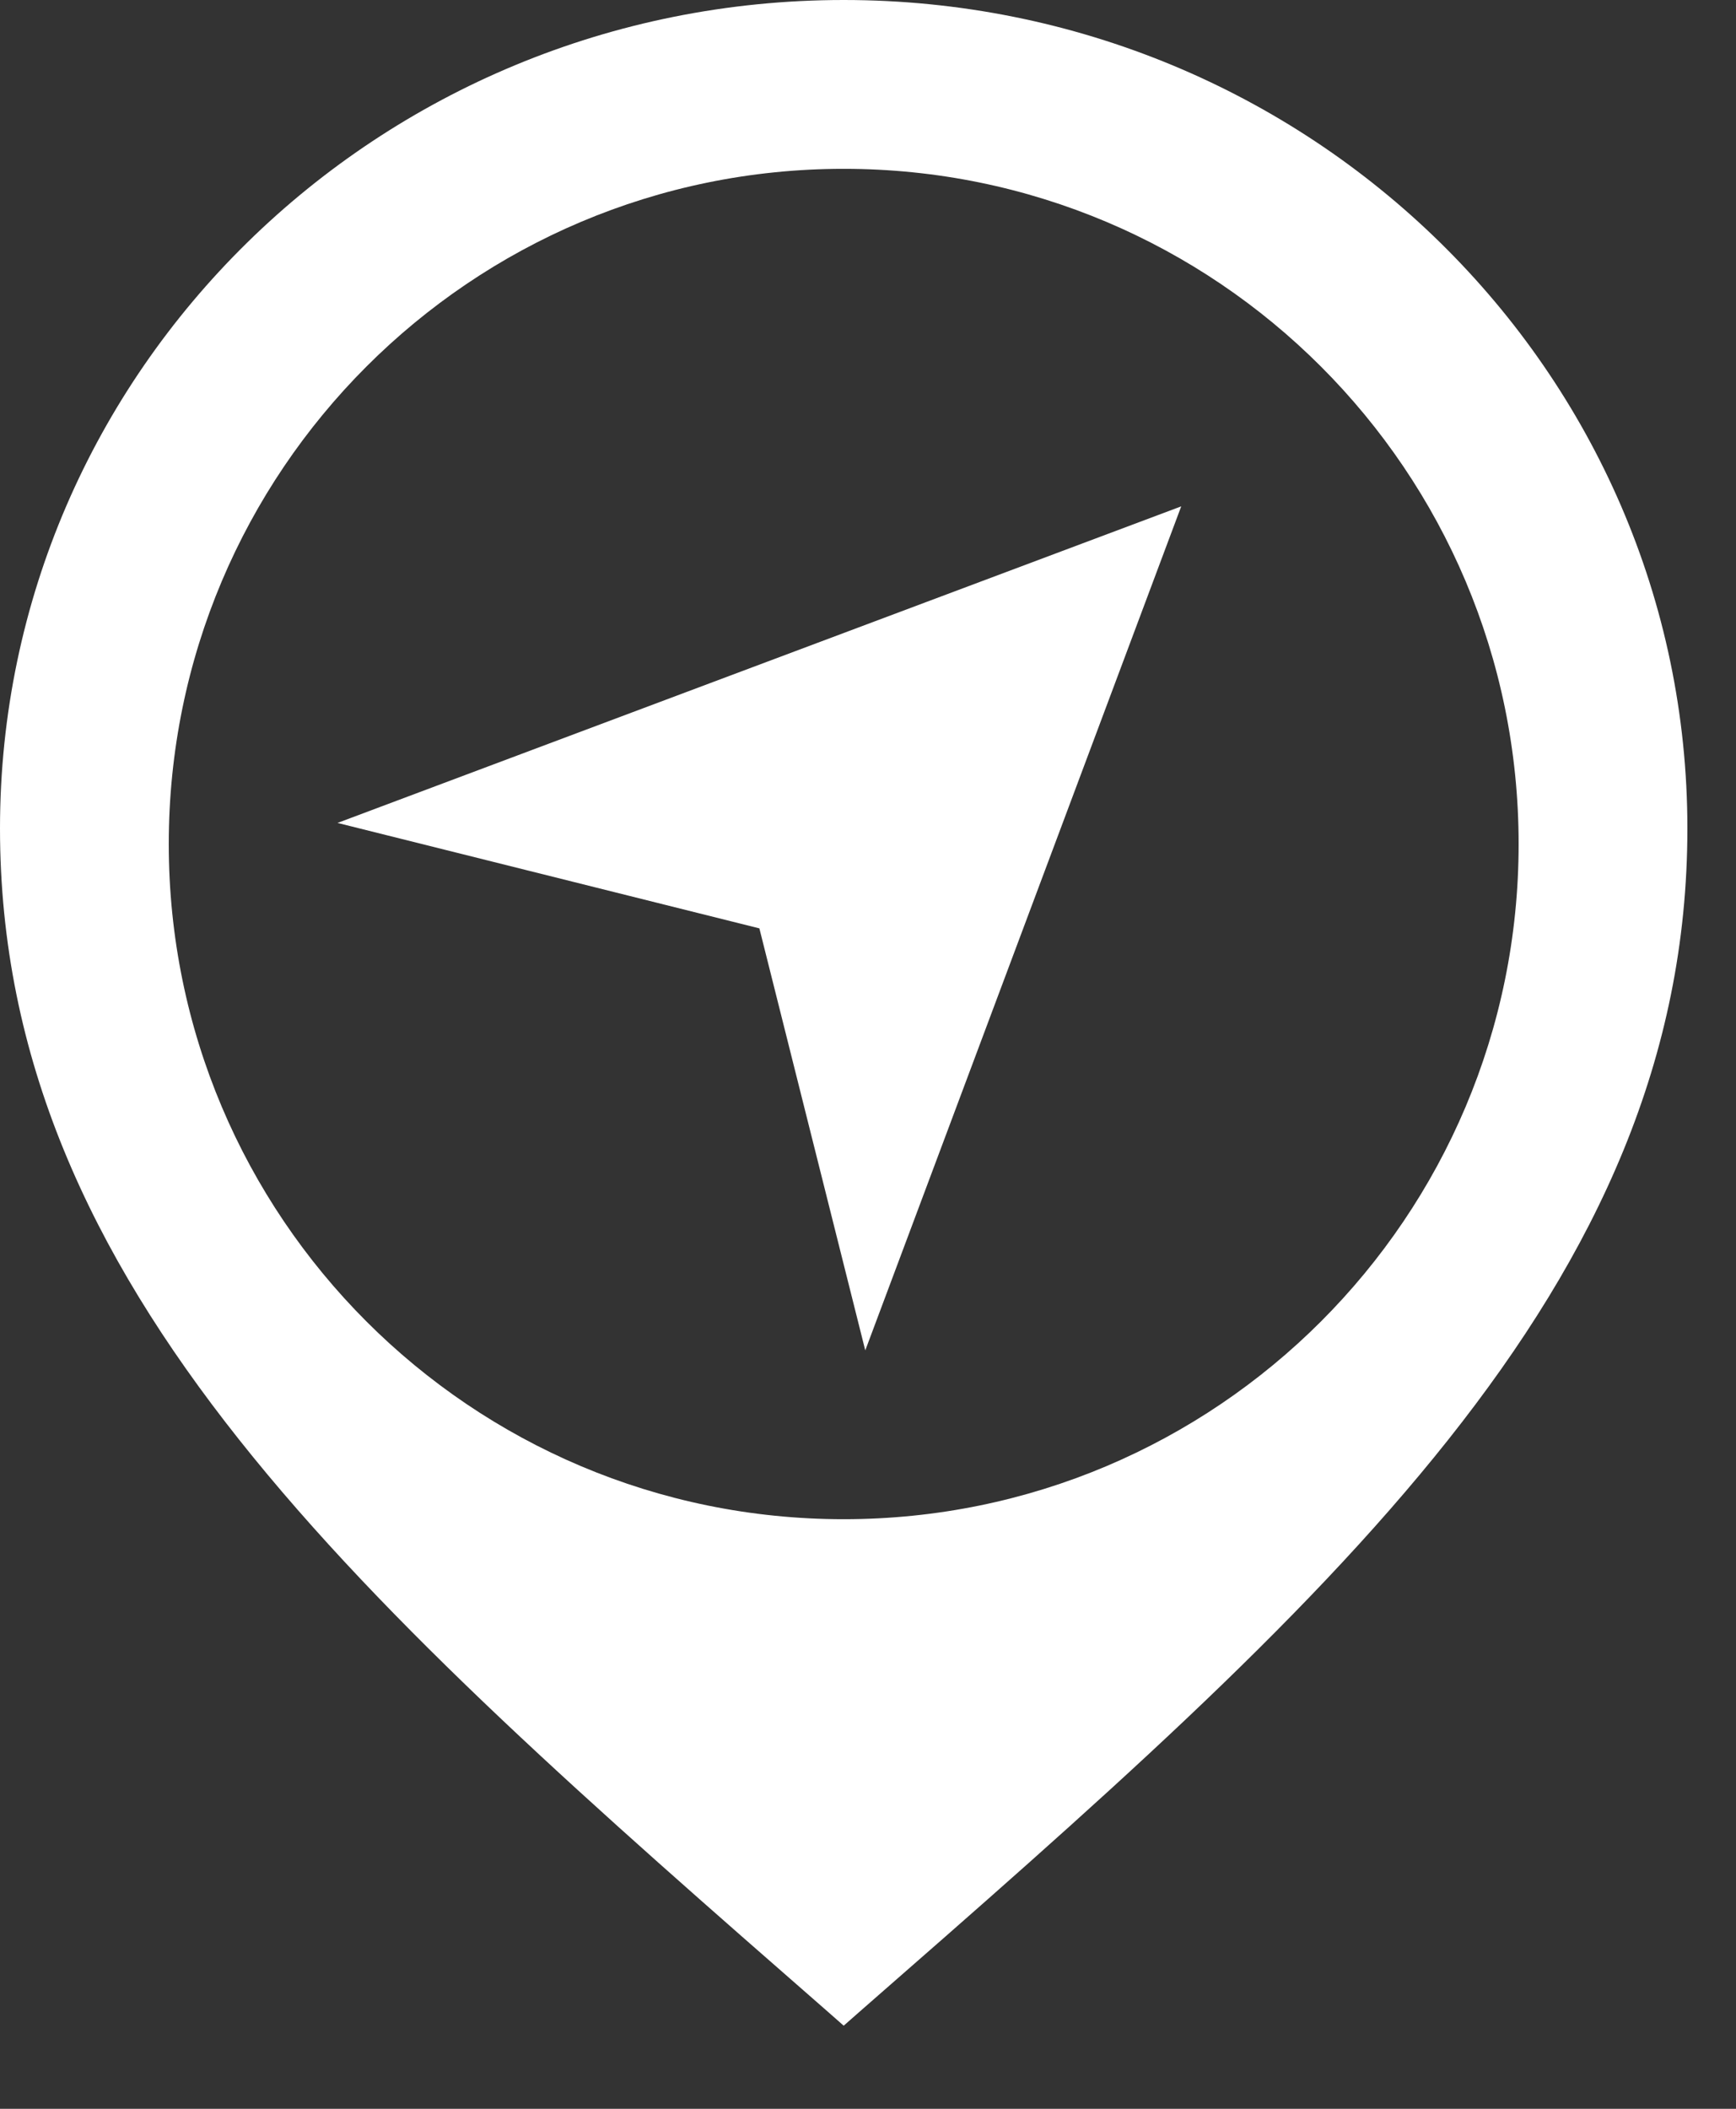 <svg width="14" height="17" viewBox="0 0 14 17" fill="none" xmlns="http://www.w3.org/2000/svg">
<rect x="0" y="0" width="14" height="17" fill="#333333" stroke="none"/>
<path fill-rule="evenodd" clip-rule="evenodd" d="M6.804 0C3.047 0 0 2.99 0 6.678C0 10.383 2.912 12.928 6.679 16.22L6.804 16.33L6.929 16.22C10.696 12.928 13.608 10.383 13.608 6.678C13.608 2.99 10.561 0 6.804 0ZM6.124 7.484L6.978 10.886L9.526 4.082L2.722 6.634L6.124 7.484ZM1.361 6.804C1.361 9.81 3.797 12.247 6.804 12.247C9.811 12.247 12.247 9.81 12.247 6.804C12.247 3.798 9.811 1.361 6.804 1.361C3.797 1.361 1.361 3.798 1.361 6.804Z" fill="white"/>
</svg>

